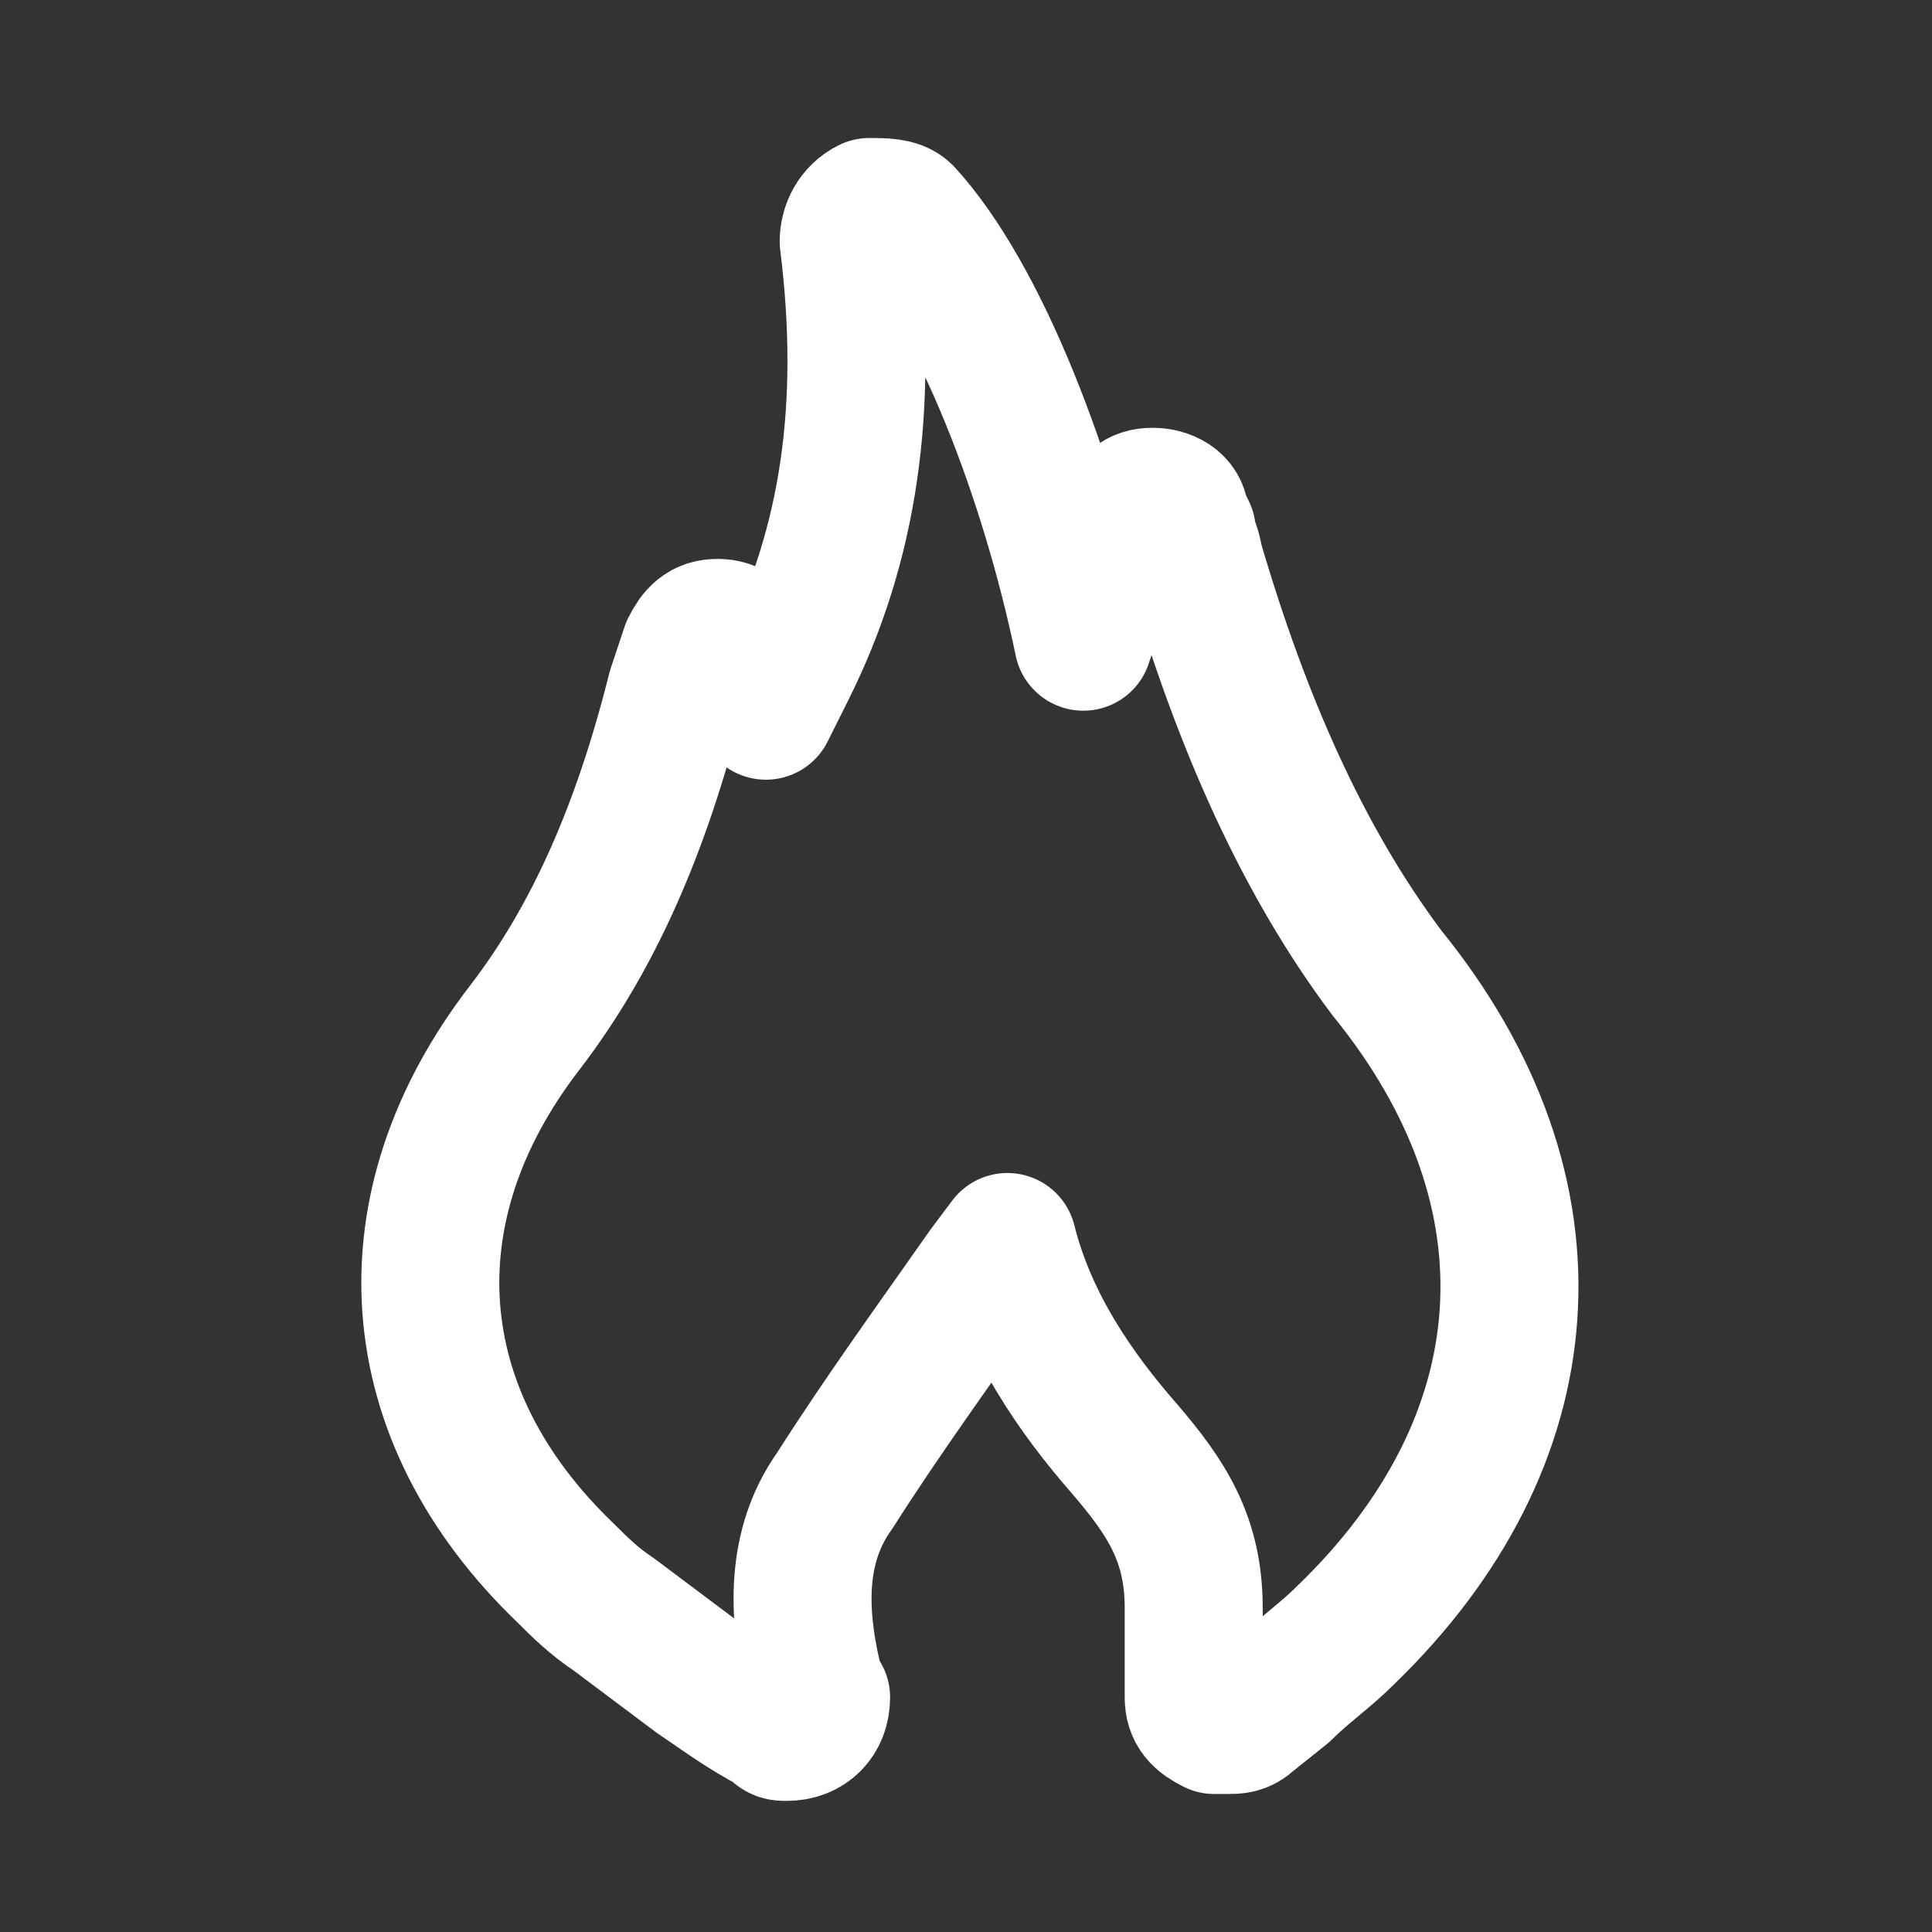 <?xml version="1.0" encoding="UTF-8"?> <svg xmlns="http://www.w3.org/2000/svg" xmlns:xlink="http://www.w3.org/1999/xlink" version="1.1" id="Layer_1" x="0px" y="0px" viewBox="0 0 28 28" style="enable-background:new 0 0 28 28;" xml:space="preserve"><rect x="0" y="0" width="28" height="28" fill="#333333" stroke="none"/> <style type="text/css"> .st0{fill:none;stroke:#FFFFFF;stroke-width:2;stroke-linecap:round;stroke-linejoin:round;stroke-miterlimit:10;} </style> <path class="st0" d="M10,9.4c0.1-0.2,0.2-0.3,0.4-0.3l0,0c0.2,0,0.3,0.1,0.4,0.3l0.3,0.9c0.1-0.2,0.2-0.4,0.3-0.6 c0.9-1.8,1.2-3.8,0.9-6.2c0-0.2,0.1-0.4,0.3-0.5c0.2,0,0.4,0,0.5,0.1c1.1,1.2,2.1,3.8,2.6,6.2l0.6-1.8c0.1-0.2,0.2-0.3,0.4-0.3l0,0 c0.2,0,0.4,0.1,0.4,0.3l0.1,0.2c0,0.1,0.1,0.3,0.1,0.4c0.7,2.4,1.6,4.4,2.8,6c2.6,3.2,2.3,6.8-0.6,9.6c-0.3,0.3-0.6,0.5-0.9,0.8 l-0.5,0.4C18,25,17.9,25,17.8,25l0,0c-0.1,0-0.1,0-0.2,0c-0.2-0.1-0.3-0.2-0.3-0.4c0-0.5,0-0.9,0-1.3c0-1-0.4-1.6-1-2.3 c-0.7-0.8-1.4-1.8-1.7-3l-0.3,0.4c-0.7,1-1.5,2.1-2.2,3.2c-0.5,0.7-0.6,1.6-0.3,2.8c0,0.1,0.1,0.2,0.1,0.2c0,0.3-0.2,0.5-0.5,0.5 l0,0c-0.1,0-0.1,0-0.2-0.1c-0.4-0.2-0.8-0.5-1.1-0.7l-1.2-0.9c-0.3-0.2-0.5-0.4-0.7-0.6c-2.4-2.3-2.6-5.3-0.6-7.9 c1-1.3,1.7-2.9,2.2-4.9L10,9.4z"></path> </svg> 